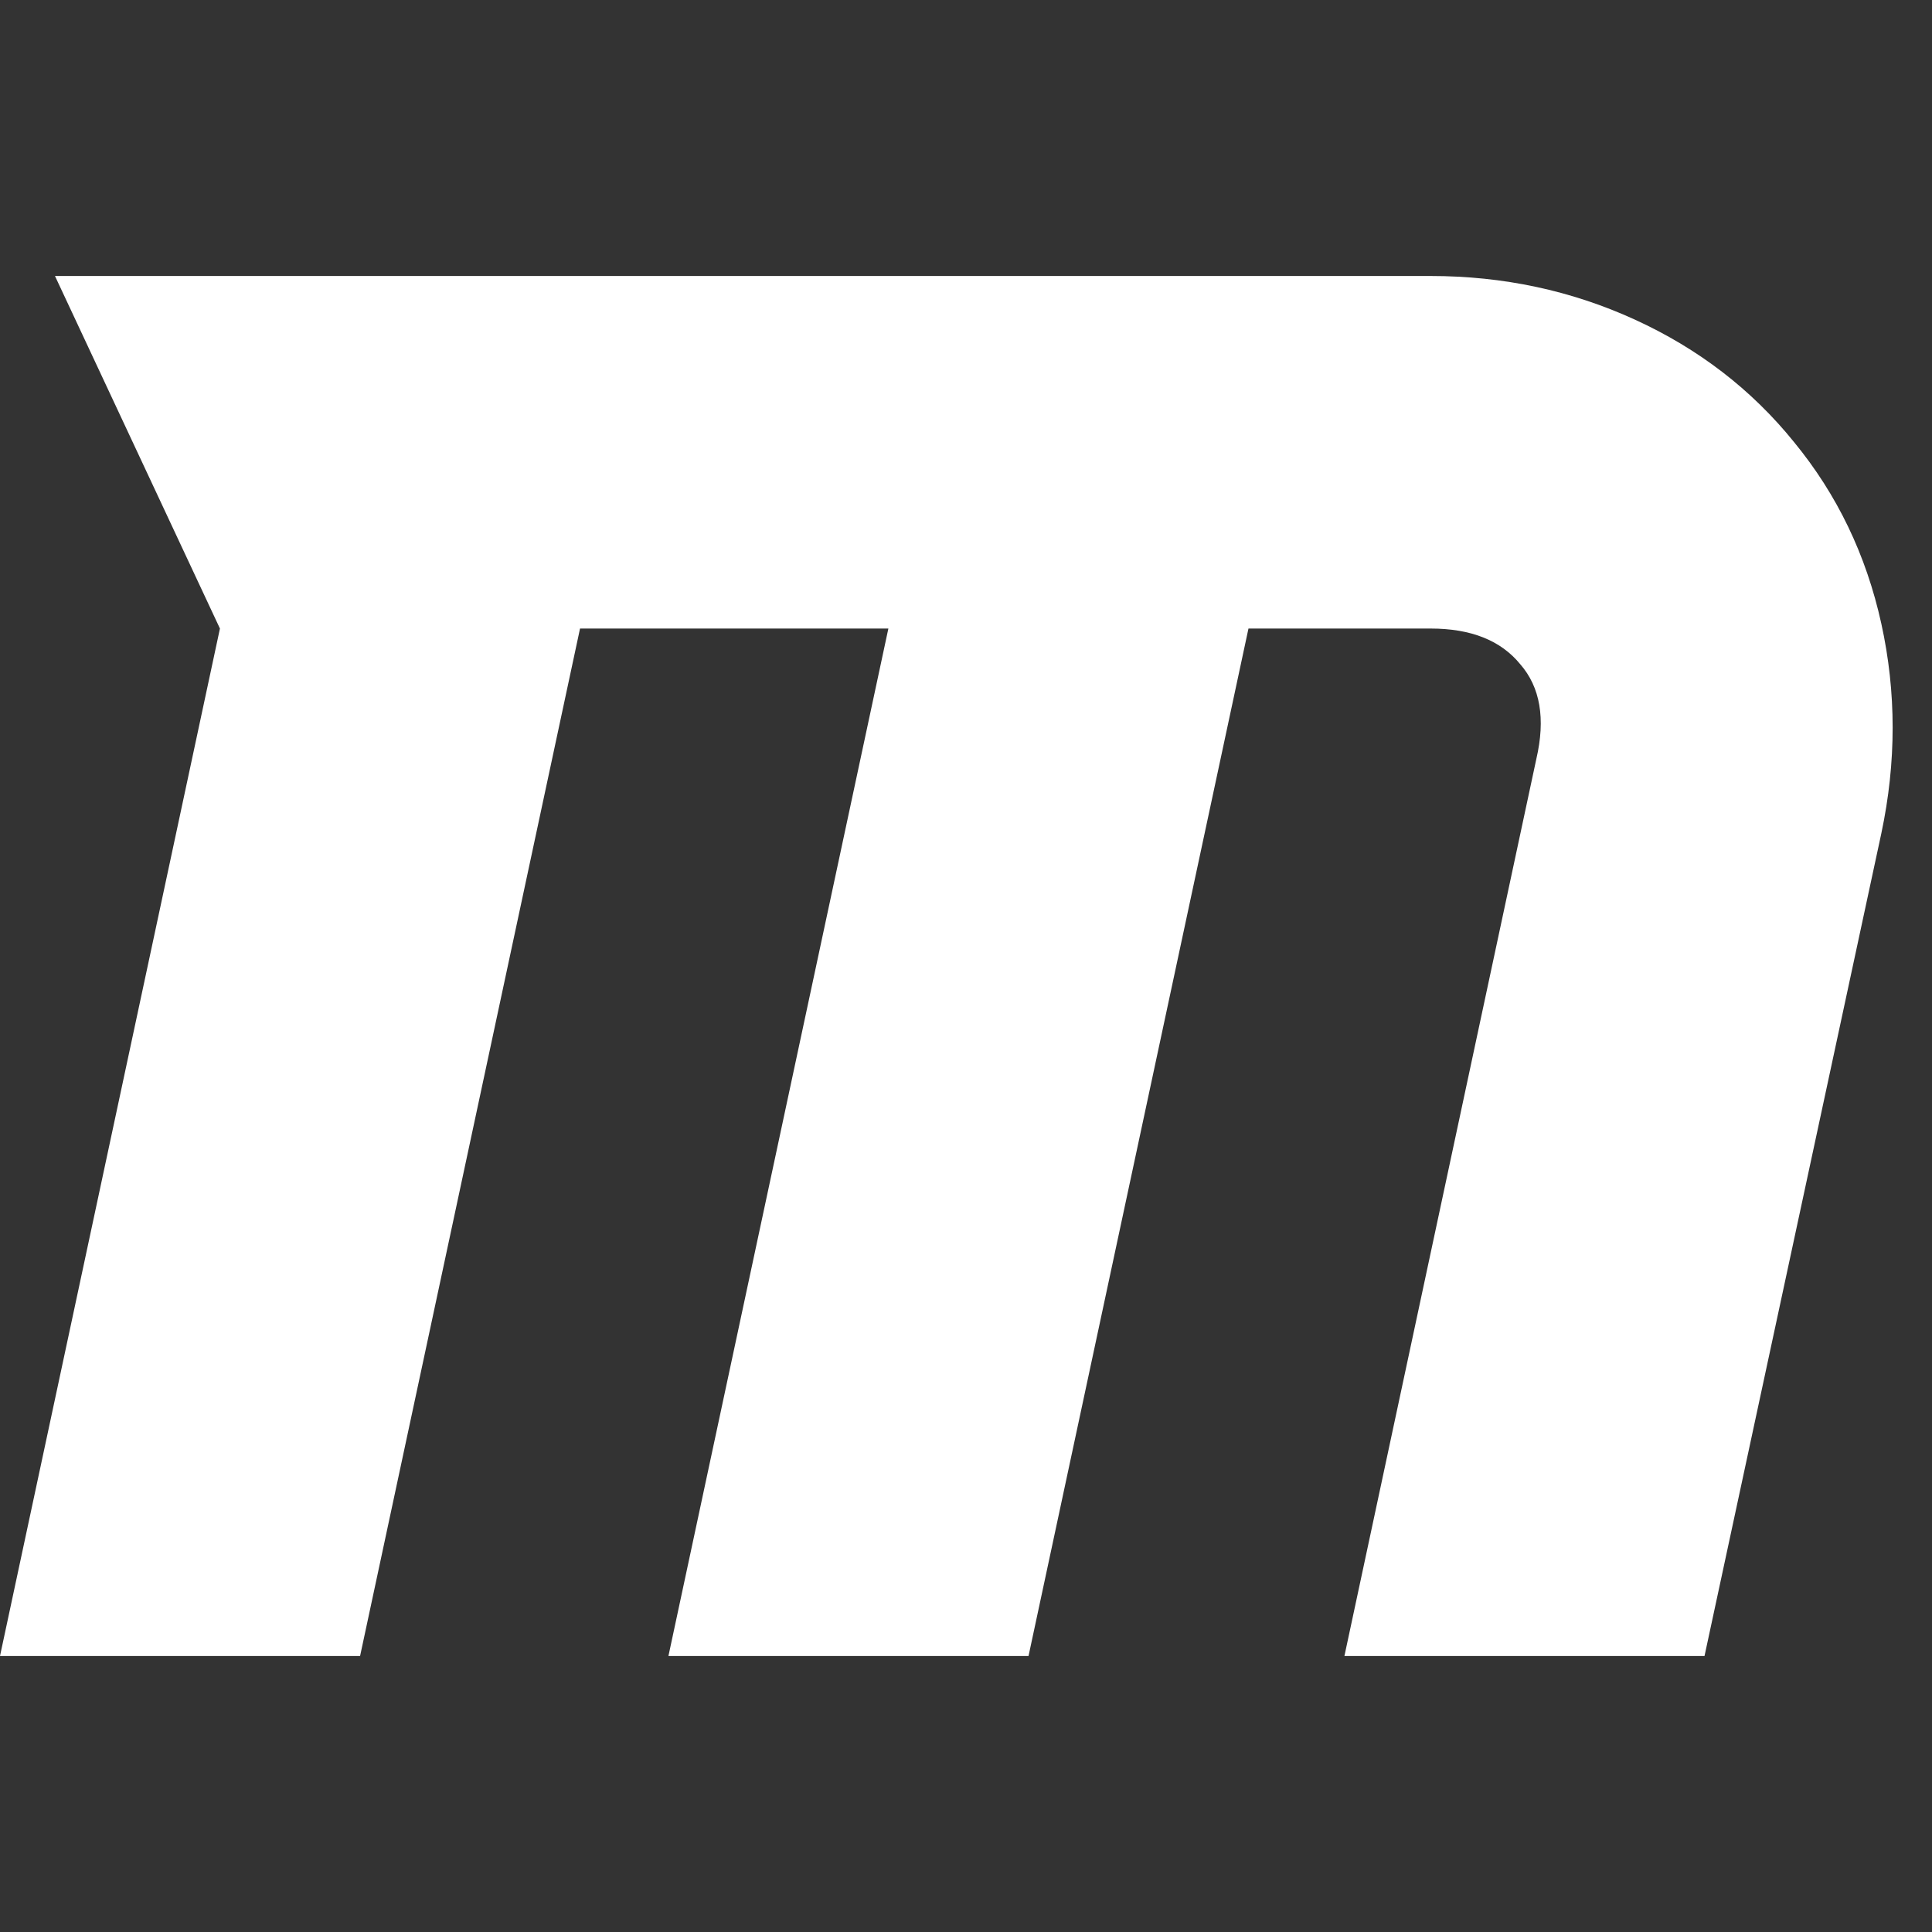 <?xml version="1.0" encoding="utf-8"?>
<svg width="1792" height="1792" viewBox="0 0 1792 1792" xmlns="http://www.w3.org/2000/svg"><rect x="0" y="0" width="1792" height="1792" fill="#333333" stroke="none"/><path d="M1745 773l-164 763h-334l178-832q13-56-15-88-27-33-83-33h-169l-204 953h-334l204-953h-286l-204 953h-334l204-953-153-327h1276q101 0 189.5 40.5t147.5 113.5q60 73 81 168.5t0 194.5z" fill="#fff"/></svg>
